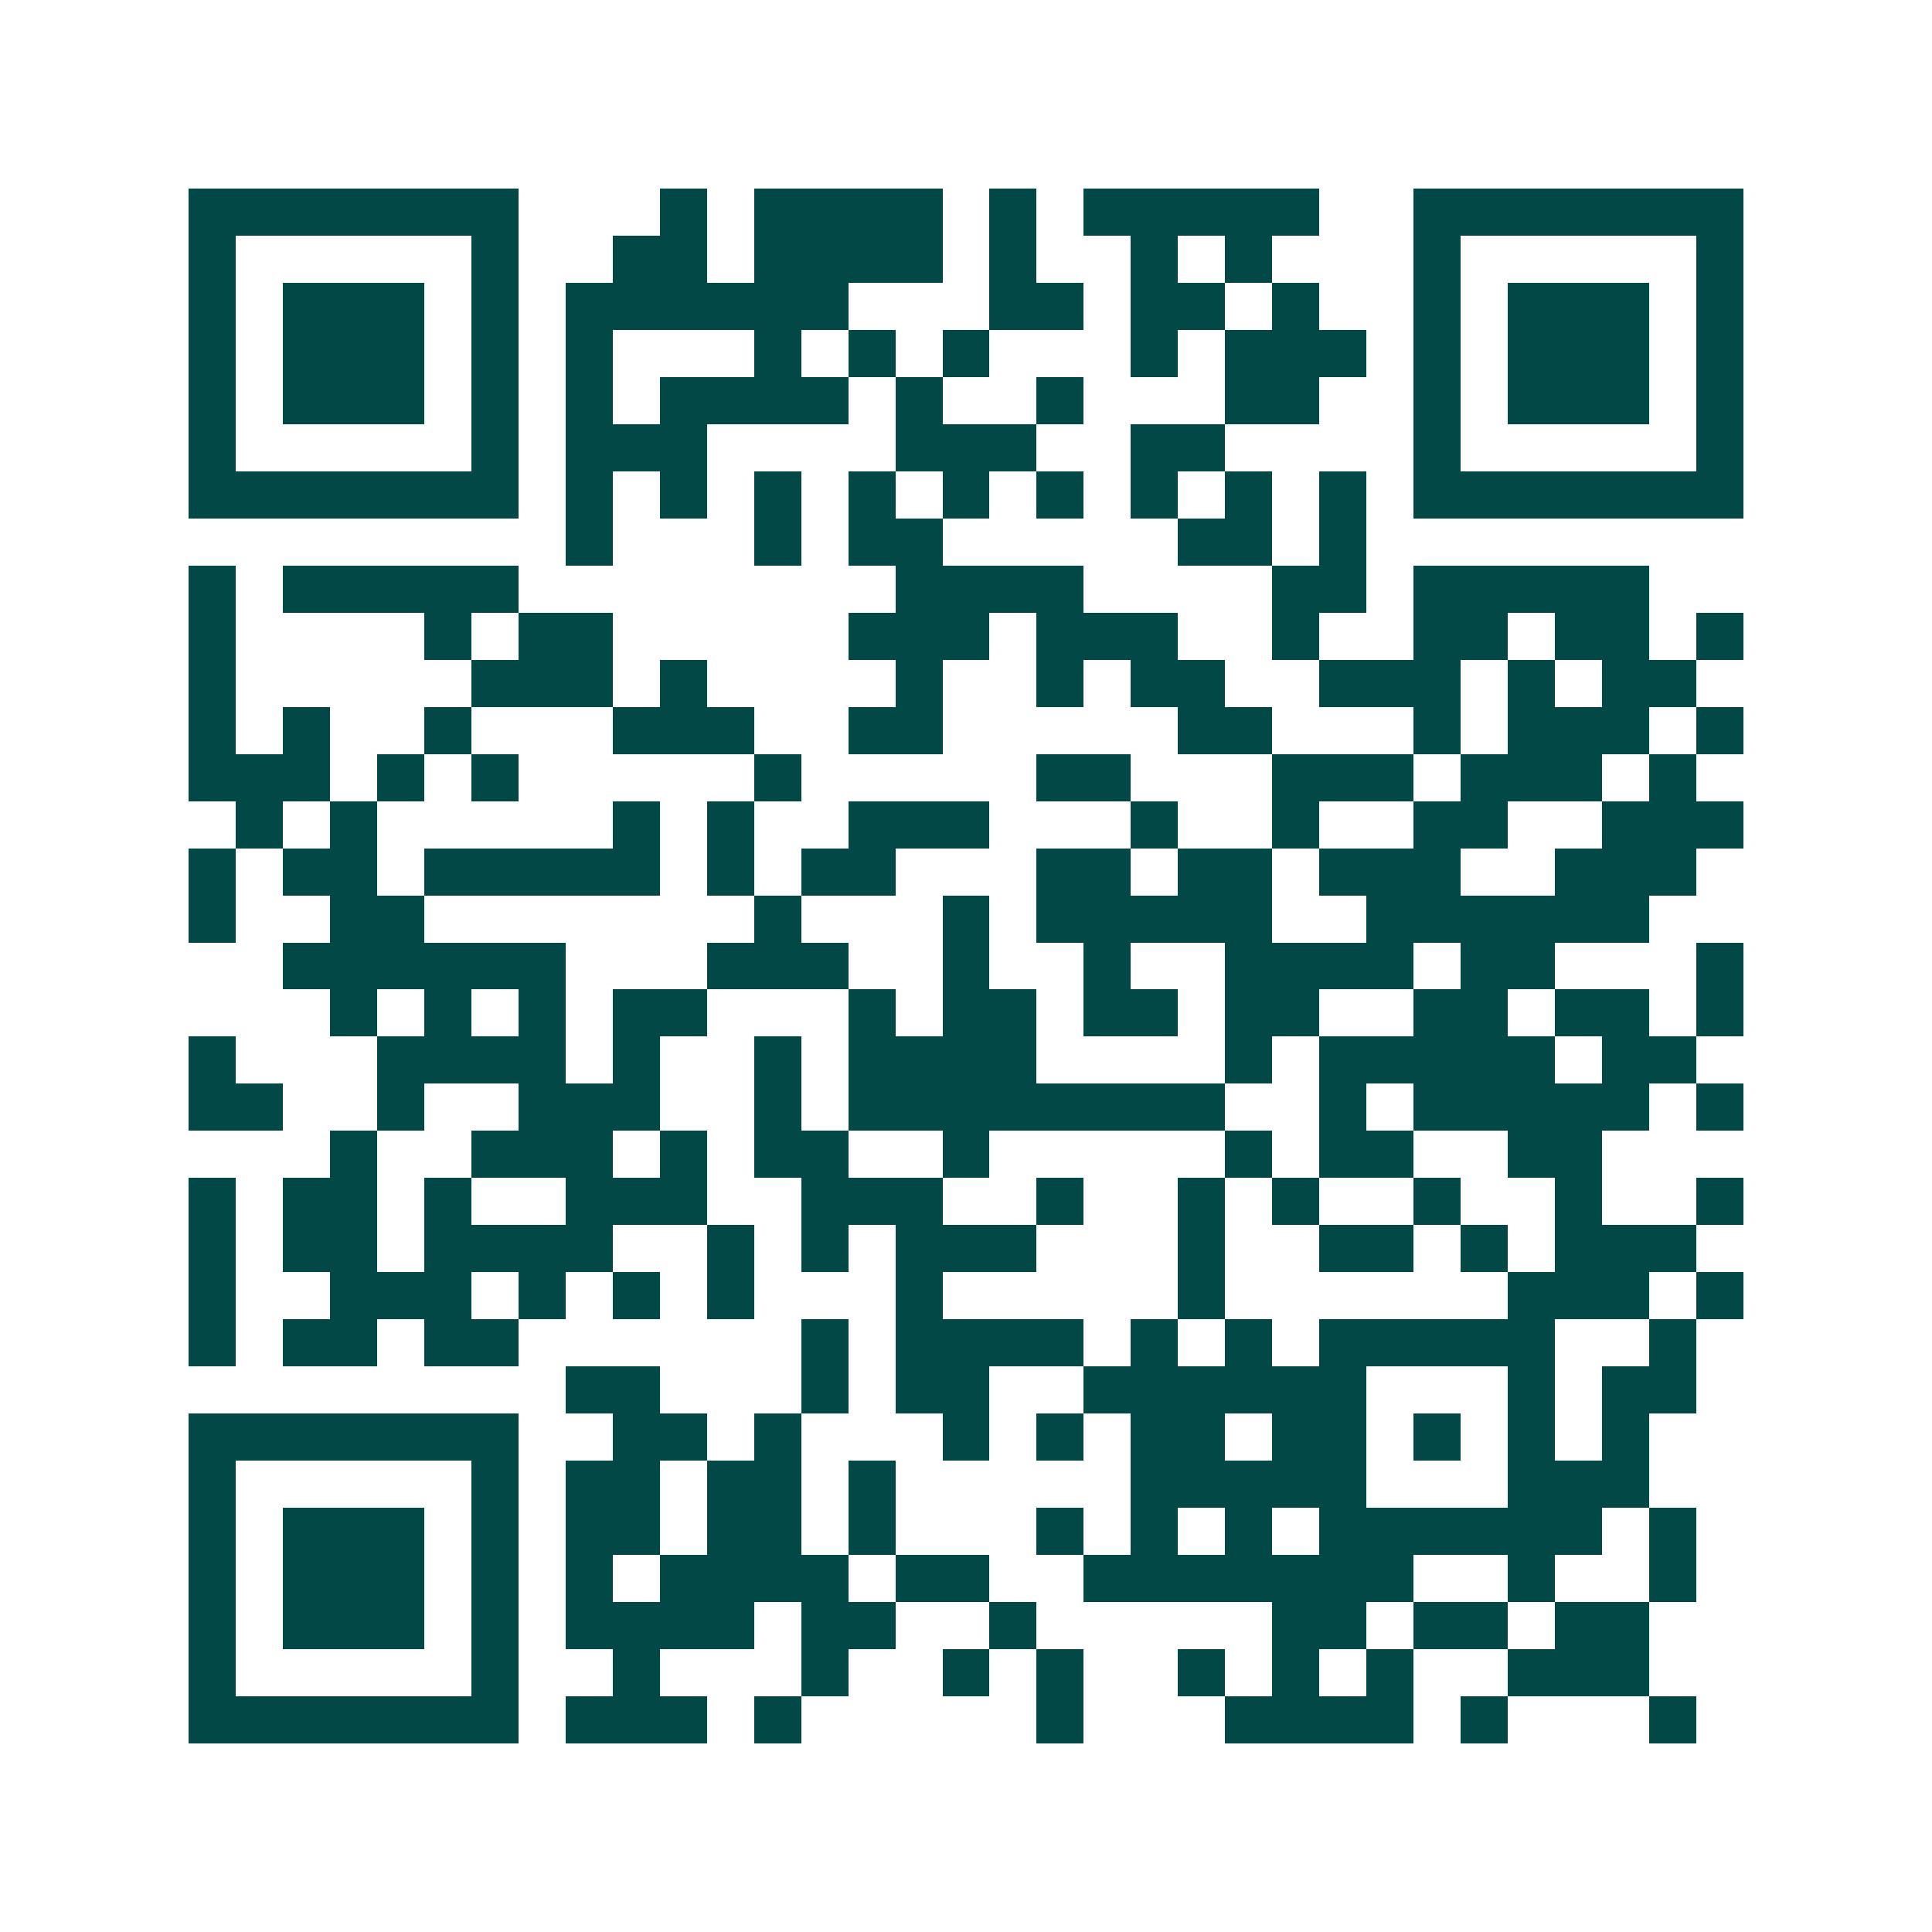 <svg xmlns="http://www.w3.org/2000/svg" width="200" height="200" viewBox="0 0 41 41" shape-rendering="crispEdges"><path fill="#ffffff" d="M0 0h41v41H0z"/><path stroke="#014847" d="M4 4.5h7m3 0h1m1 0h4m1 0h1m1 0h5m2 0h7M4 5.5h1m5 0h1m2 0h2m1 0h4m1 0h1m2 0h1m1 0h1m3 0h1m5 0h1M4 6.5h1m1 0h3m1 0h1m1 0h6m3 0h2m1 0h2m1 0h1m2 0h1m1 0h3m1 0h1M4 7.5h1m1 0h3m1 0h1m1 0h1m3 0h1m1 0h1m1 0h1m3 0h1m1 0h3m1 0h1m1 0h3m1 0h1M4 8.5h1m1 0h3m1 0h1m1 0h1m1 0h4m1 0h1m2 0h1m3 0h2m2 0h1m1 0h3m1 0h1M4 9.5h1m5 0h1m1 0h3m4 0h3m2 0h2m4 0h1m5 0h1M4 10.5h7m1 0h1m1 0h1m1 0h1m1 0h1m1 0h1m1 0h1m1 0h1m1 0h1m1 0h1m1 0h7M12 11.5h1m3 0h1m1 0h2m5 0h2m1 0h1M4 12.5h1m1 0h5m8 0h4m4 0h2m1 0h5M4 13.5h1m4 0h1m1 0h2m5 0h3m1 0h3m2 0h1m2 0h2m1 0h2m1 0h1M4 14.5h1m5 0h3m1 0h1m4 0h1m2 0h1m1 0h2m2 0h3m1 0h1m1 0h2M4 15.5h1m1 0h1m2 0h1m3 0h3m2 0h2m5 0h2m3 0h1m1 0h3m1 0h1M4 16.5h3m1 0h1m1 0h1m5 0h1m5 0h2m3 0h3m1 0h3m1 0h1M5 17.5h1m1 0h1m5 0h1m1 0h1m2 0h3m3 0h1m2 0h1m2 0h2m2 0h3M4 18.5h1m1 0h2m1 0h5m1 0h1m1 0h2m3 0h2m1 0h2m1 0h3m2 0h3M4 19.5h1m2 0h2m7 0h1m3 0h1m1 0h5m2 0h6M6 20.5h6m3 0h3m2 0h1m2 0h1m2 0h4m1 0h2m3 0h1M7 21.5h1m1 0h1m1 0h1m1 0h2m3 0h1m1 0h2m1 0h2m1 0h2m2 0h2m1 0h2m1 0h1M4 22.5h1m3 0h4m1 0h1m2 0h1m1 0h4m4 0h1m1 0h5m1 0h2M4 23.5h2m2 0h1m2 0h3m2 0h1m1 0h8m2 0h1m1 0h5m1 0h1M7 24.5h1m2 0h3m1 0h1m1 0h2m2 0h1m5 0h1m1 0h2m2 0h2M4 25.5h1m1 0h2m1 0h1m2 0h3m2 0h3m2 0h1m2 0h1m1 0h1m2 0h1m2 0h1m2 0h1M4 26.5h1m1 0h2m1 0h4m2 0h1m1 0h1m1 0h3m3 0h1m2 0h2m1 0h1m1 0h3M4 27.5h1m2 0h3m1 0h1m1 0h1m1 0h1m3 0h1m5 0h1m6 0h3m1 0h1M4 28.5h1m1 0h2m1 0h2m6 0h1m1 0h4m1 0h1m1 0h1m1 0h5m2 0h1M12 29.5h2m3 0h1m1 0h2m2 0h6m3 0h1m1 0h2M4 30.5h7m2 0h2m1 0h1m3 0h1m1 0h1m1 0h2m1 0h2m1 0h1m1 0h1m1 0h1M4 31.5h1m5 0h1m1 0h2m1 0h2m1 0h1m5 0h5m3 0h3M4 32.5h1m1 0h3m1 0h1m1 0h2m1 0h2m1 0h1m3 0h1m1 0h1m1 0h1m1 0h6m1 0h1M4 33.5h1m1 0h3m1 0h1m1 0h1m1 0h4m1 0h2m2 0h7m2 0h1m2 0h1M4 34.5h1m1 0h3m1 0h1m1 0h4m1 0h2m2 0h1m5 0h2m1 0h2m1 0h2M4 35.5h1m5 0h1m2 0h1m3 0h1m2 0h1m1 0h1m2 0h1m1 0h1m1 0h1m2 0h3M4 36.5h7m1 0h3m1 0h1m5 0h1m3 0h4m1 0h1m3 0h1"/></svg>
